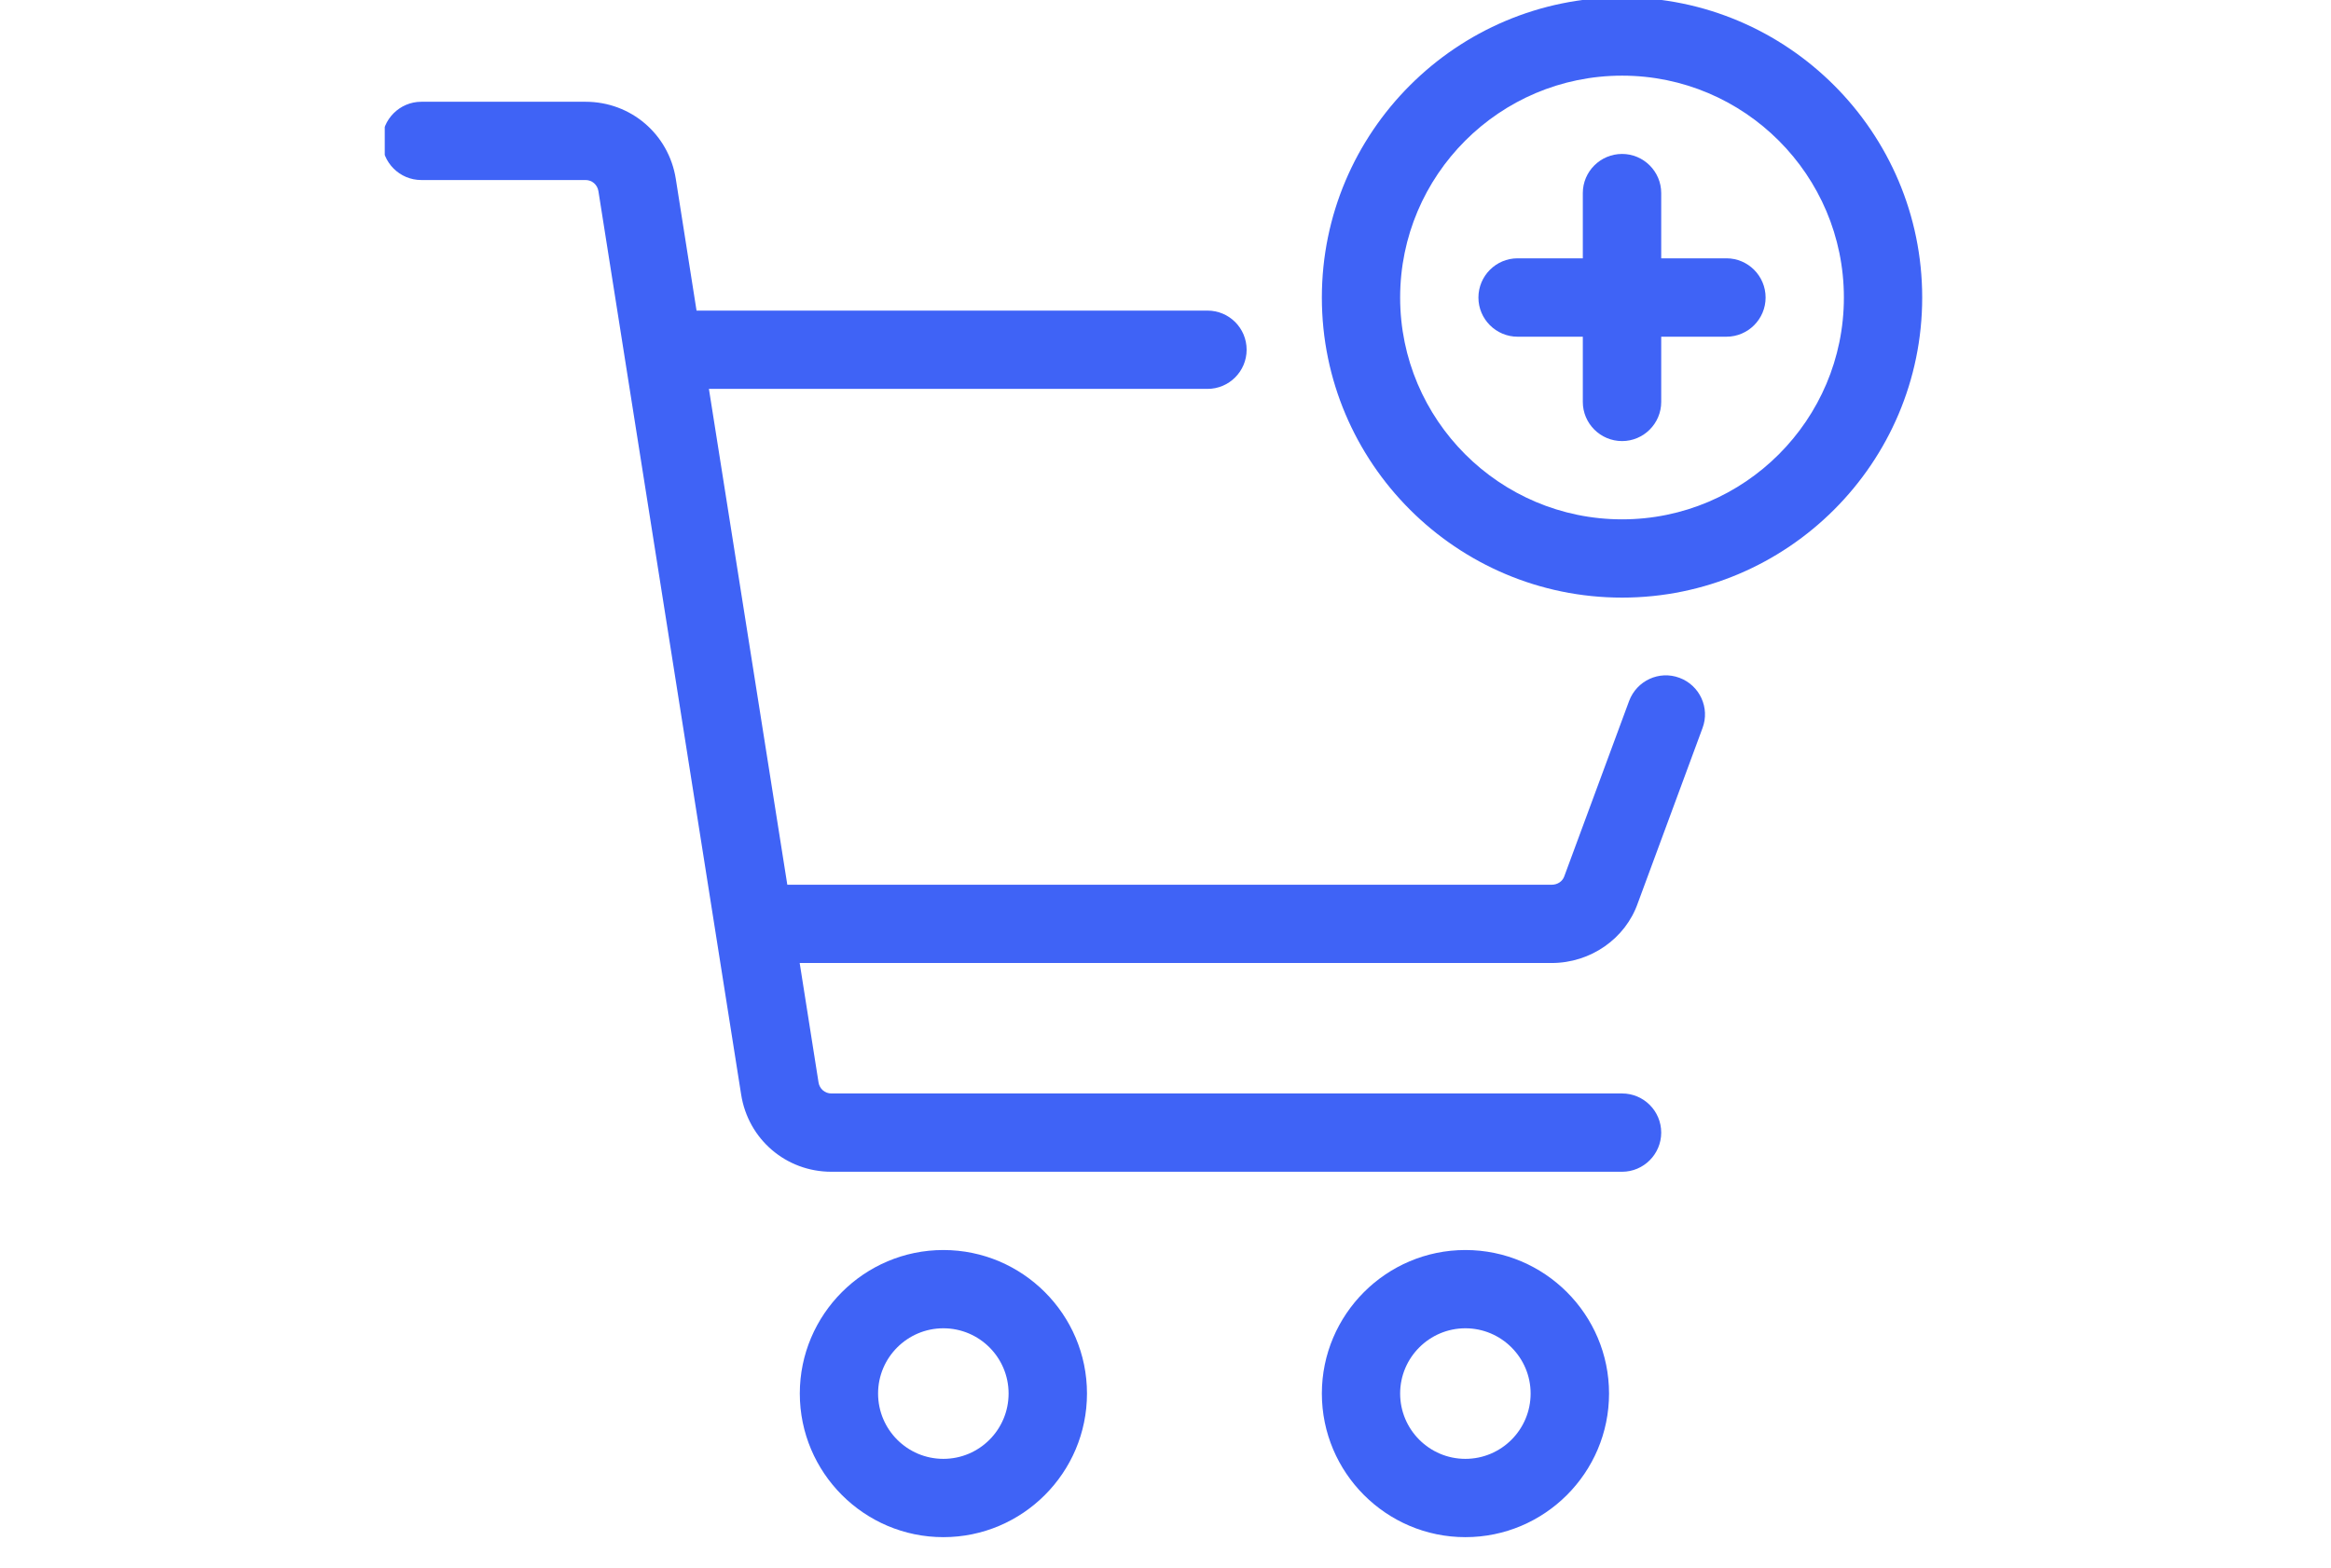 <svg xmlns="http://www.w3.org/2000/svg" xmlns:xlink="http://www.w3.org/1999/xlink" width="107" zoomAndPan="magnify" viewBox="0 0 80.25 54" height="72" preserveAspectRatio="xMidYMid meet" version="1.0"><defs><clipPath id="dc81217a37"><path d="M 13.246 3 L 59 3 L 59 41 L 13.246 41 Z M 13.246 3 " clip-rule="nonzero"/></clipPath><clipPath id="f661b58dbc"><path d="M 45 0 L 66.266 0 L 66.266 21 L 45 21 Z M 45 0 " clip-rule="nonzero"/></clipPath></defs><path fill="#3f63f6" d="M 32.477 43.043 C 29.754 43.043 27.535 45.262 27.535 47.984 C 27.535 50.711 29.754 52.93 32.477 52.93 C 35.203 52.93 37.422 50.711 37.422 47.984 C 37.422 45.262 35.203 43.043 32.477 43.043 Z M 32.477 50.234 C 31.238 50.234 30.23 49.227 30.23 47.984 C 30.23 46.746 31.238 45.738 32.477 45.738 C 33.719 45.738 34.723 46.746 34.723 47.984 C 34.723 49.227 33.719 50.234 32.477 50.234 Z M 32.477 50.234 " fill-opacity="1" fill-rule="nonzero"/><path fill="#3f63f6" d="M 50.449 43.043 C 47.727 43.043 45.508 45.262 45.508 47.984 C 45.508 50.711 47.727 52.93 50.449 52.93 C 53.176 52.93 55.395 50.711 55.395 47.984 C 55.395 45.262 53.176 43.043 50.449 43.043 Z M 50.449 50.234 C 49.211 50.234 48.203 49.227 48.203 47.984 C 48.203 46.746 49.211 45.738 50.449 45.738 C 51.688 45.738 52.695 46.746 52.695 47.984 C 52.695 49.227 51.688 50.234 50.449 50.234 Z M 50.449 50.234 " fill-opacity="1" fill-rule="nonzero"/><g clip-path="url(#dc81217a37)"><path fill="#3f63f6" d="M 57.82 23.34 C 57.121 23.078 56.348 23.438 56.086 24.137 L 53.852 30.18 C 53.789 30.352 53.621 30.465 53.418 30.465 L 27.105 30.465 L 24.406 13.391 L 41.57 13.391 C 42.316 13.391 42.918 12.785 42.918 12.043 C 42.918 11.297 42.316 10.695 41.57 10.695 L 23.98 10.695 L 23.266 6.16 C 23.023 4.621 21.719 3.504 20.16 3.504 L 14.504 3.504 C 13.762 3.504 13.156 4.109 13.156 4.852 C 13.156 5.598 13.762 6.199 14.504 6.199 L 20.16 6.199 C 20.383 6.199 20.566 6.359 20.602 6.582 L 25.516 37.691 C 25.758 39.23 27.062 40.348 28.621 40.348 L 55.844 40.348 C 56.586 40.348 57.191 39.742 57.191 39 C 57.191 38.254 56.586 37.652 55.844 37.652 L 28.621 37.652 C 28.398 37.652 28.215 37.492 28.18 37.273 L 27.531 33.16 L 53.418 33.16 C 54.762 33.16 55.961 32.32 56.387 31.094 L 58.613 25.07 C 58.875 24.375 58.516 23.598 57.82 23.34 Z M 57.82 23.34 " fill-opacity="1" fill-rule="nonzero"/></g><g clip-path="url(#f661b58dbc)"><path fill="#3f63f6" d="M 55.844 -0.09 C 50.145 -0.09 45.508 4.547 45.508 10.246 C 45.508 15.941 50.145 20.578 55.844 20.578 C 61.539 20.578 66.176 15.941 66.176 10.246 C 66.176 4.547 61.539 -0.09 55.844 -0.09 Z M 55.844 17.883 C 51.629 17.883 48.203 14.457 48.203 10.246 C 48.203 6.031 51.629 2.605 55.844 2.605 C 60.055 2.605 63.48 6.031 63.48 10.246 C 63.48 14.457 60.055 17.883 55.844 17.883 Z M 55.844 17.883 " fill-opacity="1" fill-rule="nonzero"/></g><path fill="#3f63f6" d="M 59.438 8.895 L 57.191 8.895 L 57.191 6.648 C 57.191 5.906 56.586 5.301 55.844 5.301 C 55.098 5.301 54.492 5.906 54.492 6.648 L 54.492 8.895 L 52.246 8.895 C 51.504 8.895 50.898 9.5 50.898 10.246 C 50.898 10.988 51.504 11.594 52.246 11.594 L 54.492 11.594 L 54.492 13.84 C 54.492 14.582 55.098 15.188 55.844 15.188 C 56.586 15.188 57.191 14.582 57.191 13.84 L 57.191 11.594 L 59.438 11.594 C 60.18 11.594 60.785 10.988 60.785 10.246 C 60.785 9.5 60.18 8.895 59.438 8.895 Z M 59.438 8.895 " fill-opacity="1" fill-rule="nonzero"/></svg>